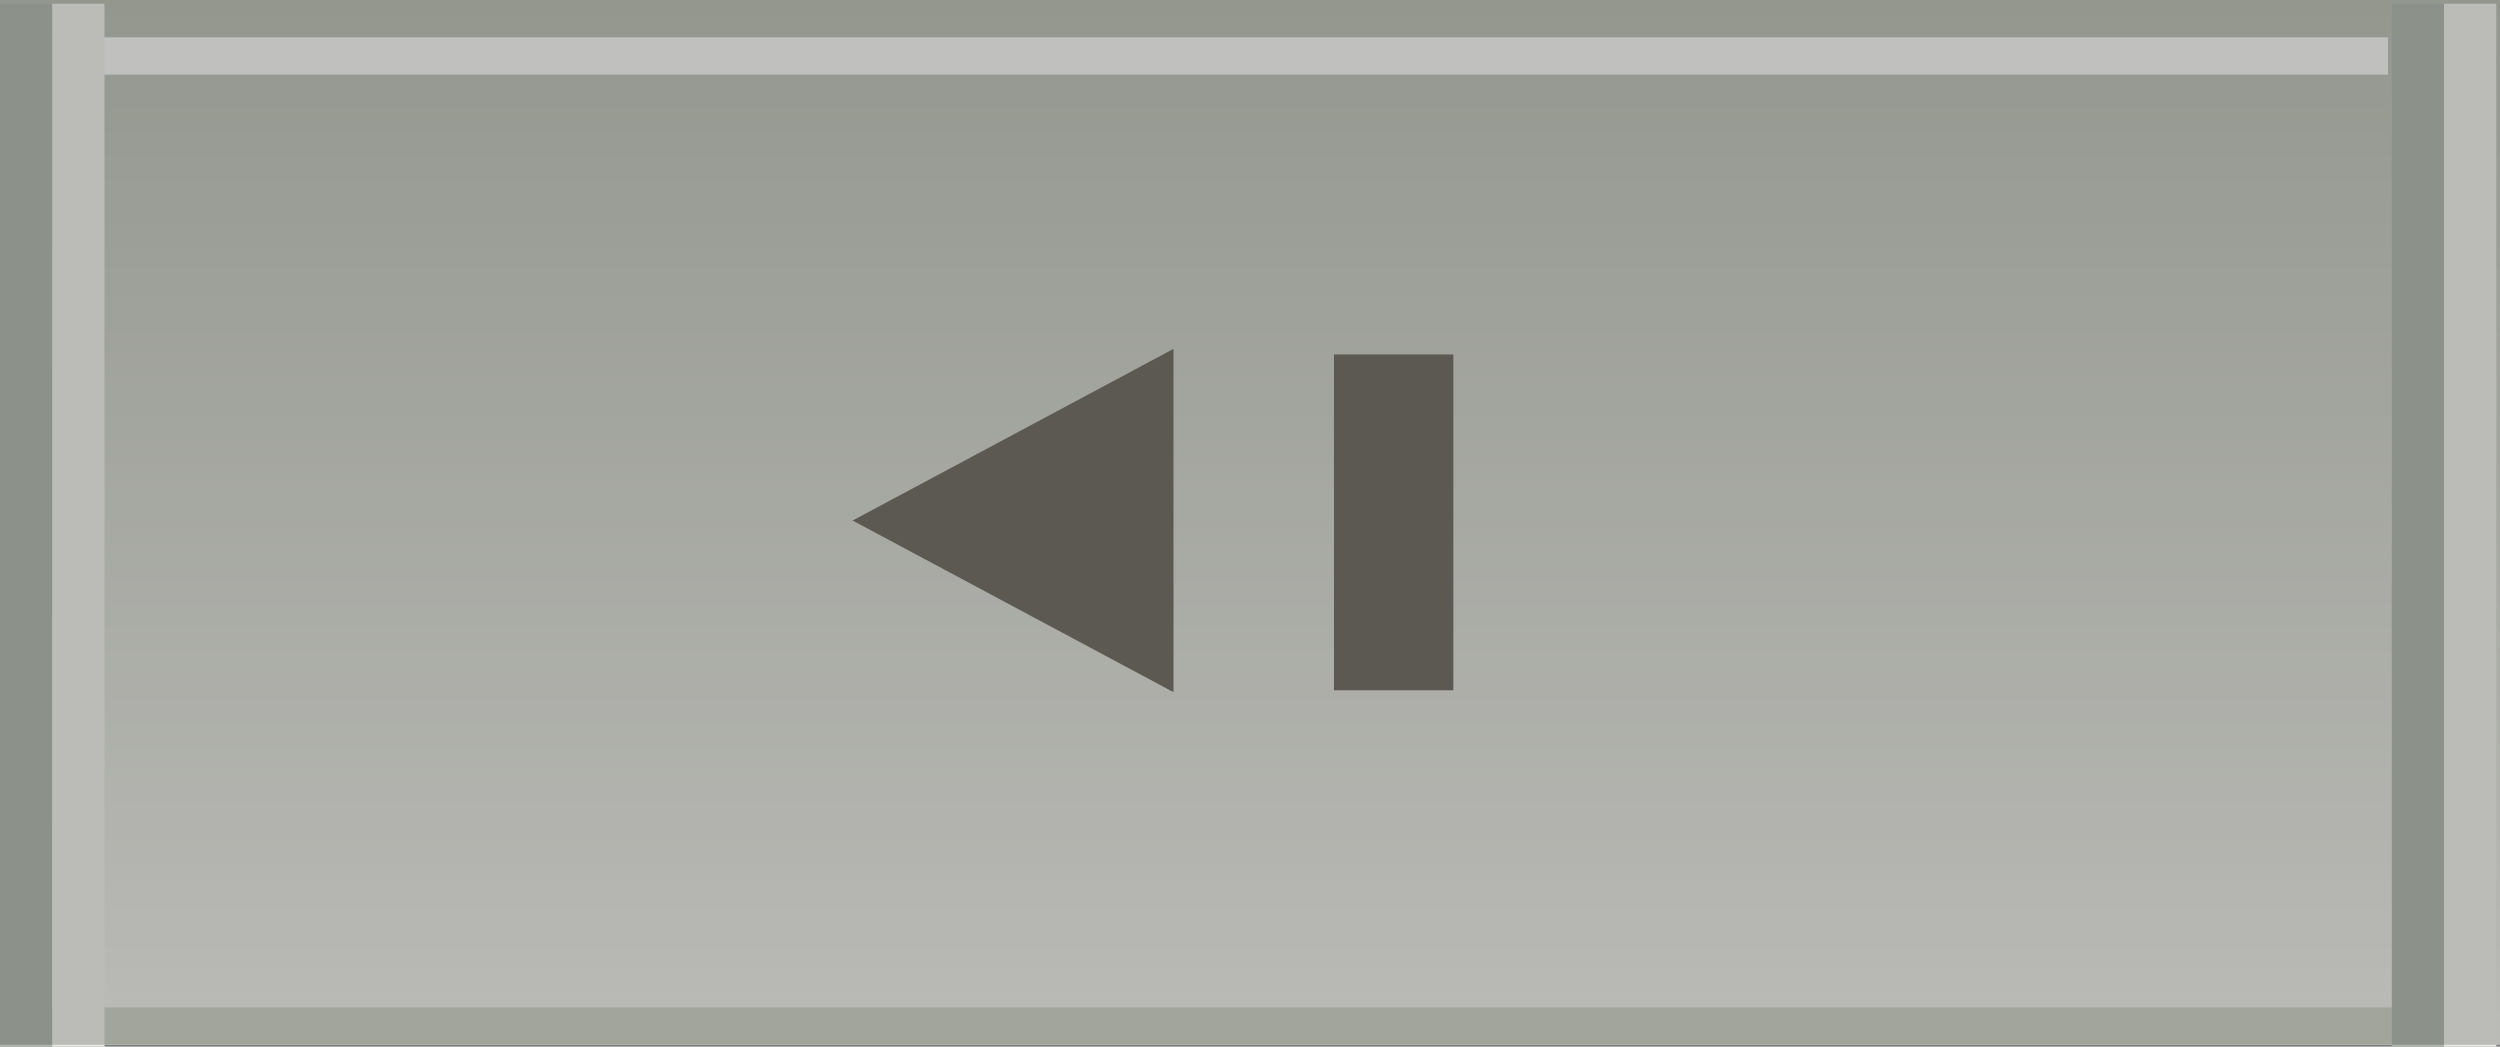 <?xml version="1.0" encoding="UTF-8" standalone="no"?>
<svg xmlns:xlink="http://www.w3.org/1999/xlink" height="28.05px" width="67.0px" xmlns="http://www.w3.org/2000/svg">
  <rect width="100%" height="100%" fill="#808080" stroke="none"/>
  <g transform="matrix(1.0, 0.0, 0.0, 1.0, 0.0, 0.0)">
    <path d="M67.0 28.0 L0.0 28.0 0.0 0.0 67.0 0.0 67.0 28.0" fill="url(#gradient0)" fill-rule="evenodd" stroke="none"/>
    <path d="M2.0 1.0 L64.0 1.0 64.0 2.0 2.0 2.0 2.0 1.0" fill="#f0f1ef" fill-rule="evenodd" stroke="none"/>
    <path d="M64.4 28.0 L1.4 28.0 1.4 27.0 64.4 27.0 64.4 28.0" fill="#cacec3" fill-rule="evenodd" stroke="none"/>
    <path d="M65.5 0.1 L65.5 28.05 64.1 28.05 64.1 0.1 65.5 0.1" fill="#afb5ab" fill-rule="evenodd" stroke="none"/>
    <path d="M65.5 0.1 L66.9 0.1 66.9 28.05 65.5 28.05 65.5 0.1" fill="#eaeae5" fill-rule="evenodd" stroke="none"/>
    <path d="M1.4 28.05 L0.0 28.05 0.0 0.1 1.4 0.1 1.4 28.05" fill="#afb5ab" fill-rule="evenodd" stroke="none"/>
    <path d="M1.4 28.05 L1.4 0.1 2.8 0.1 2.8 28.05 1.4 28.05" fill="#eaeae5" fill-rule="evenodd" stroke="none"/>
    <path d="M0.0 0.0 L67.0 0.0 67.0 28.0 0.0 28.0 0.0 0.0" fill="#000000" fill-opacity="0.2" fill-rule="evenodd" stroke="none"/>
    <path d="M22.85 13.95 L31.45 9.35 31.45 18.55 22.85 13.95" fill="#5b5952" fill-rule="evenodd" stroke="none"/>
    <path d="M38.95 9.5 L38.95 18.5 35.75 18.5 35.75 9.5 38.95 9.5" fill="#5b5952" fill-rule="evenodd" stroke="none"/>
  </g>
  <defs>
    <linearGradient gradientTransform="matrix(0.0, 0.017, -0.064, 0.0, 33.5, 14.0)" gradientUnits="userSpaceOnUse" id="gradient0" spreadMethod="pad" x1="-819.2" x2="819.2">
      <stop offset="0.0" stop-color="#b8bdb2"/>
      <stop offset="1.0" stop-color="#e9e9e4"/>
    </linearGradient>
  </defs>
</svg>
